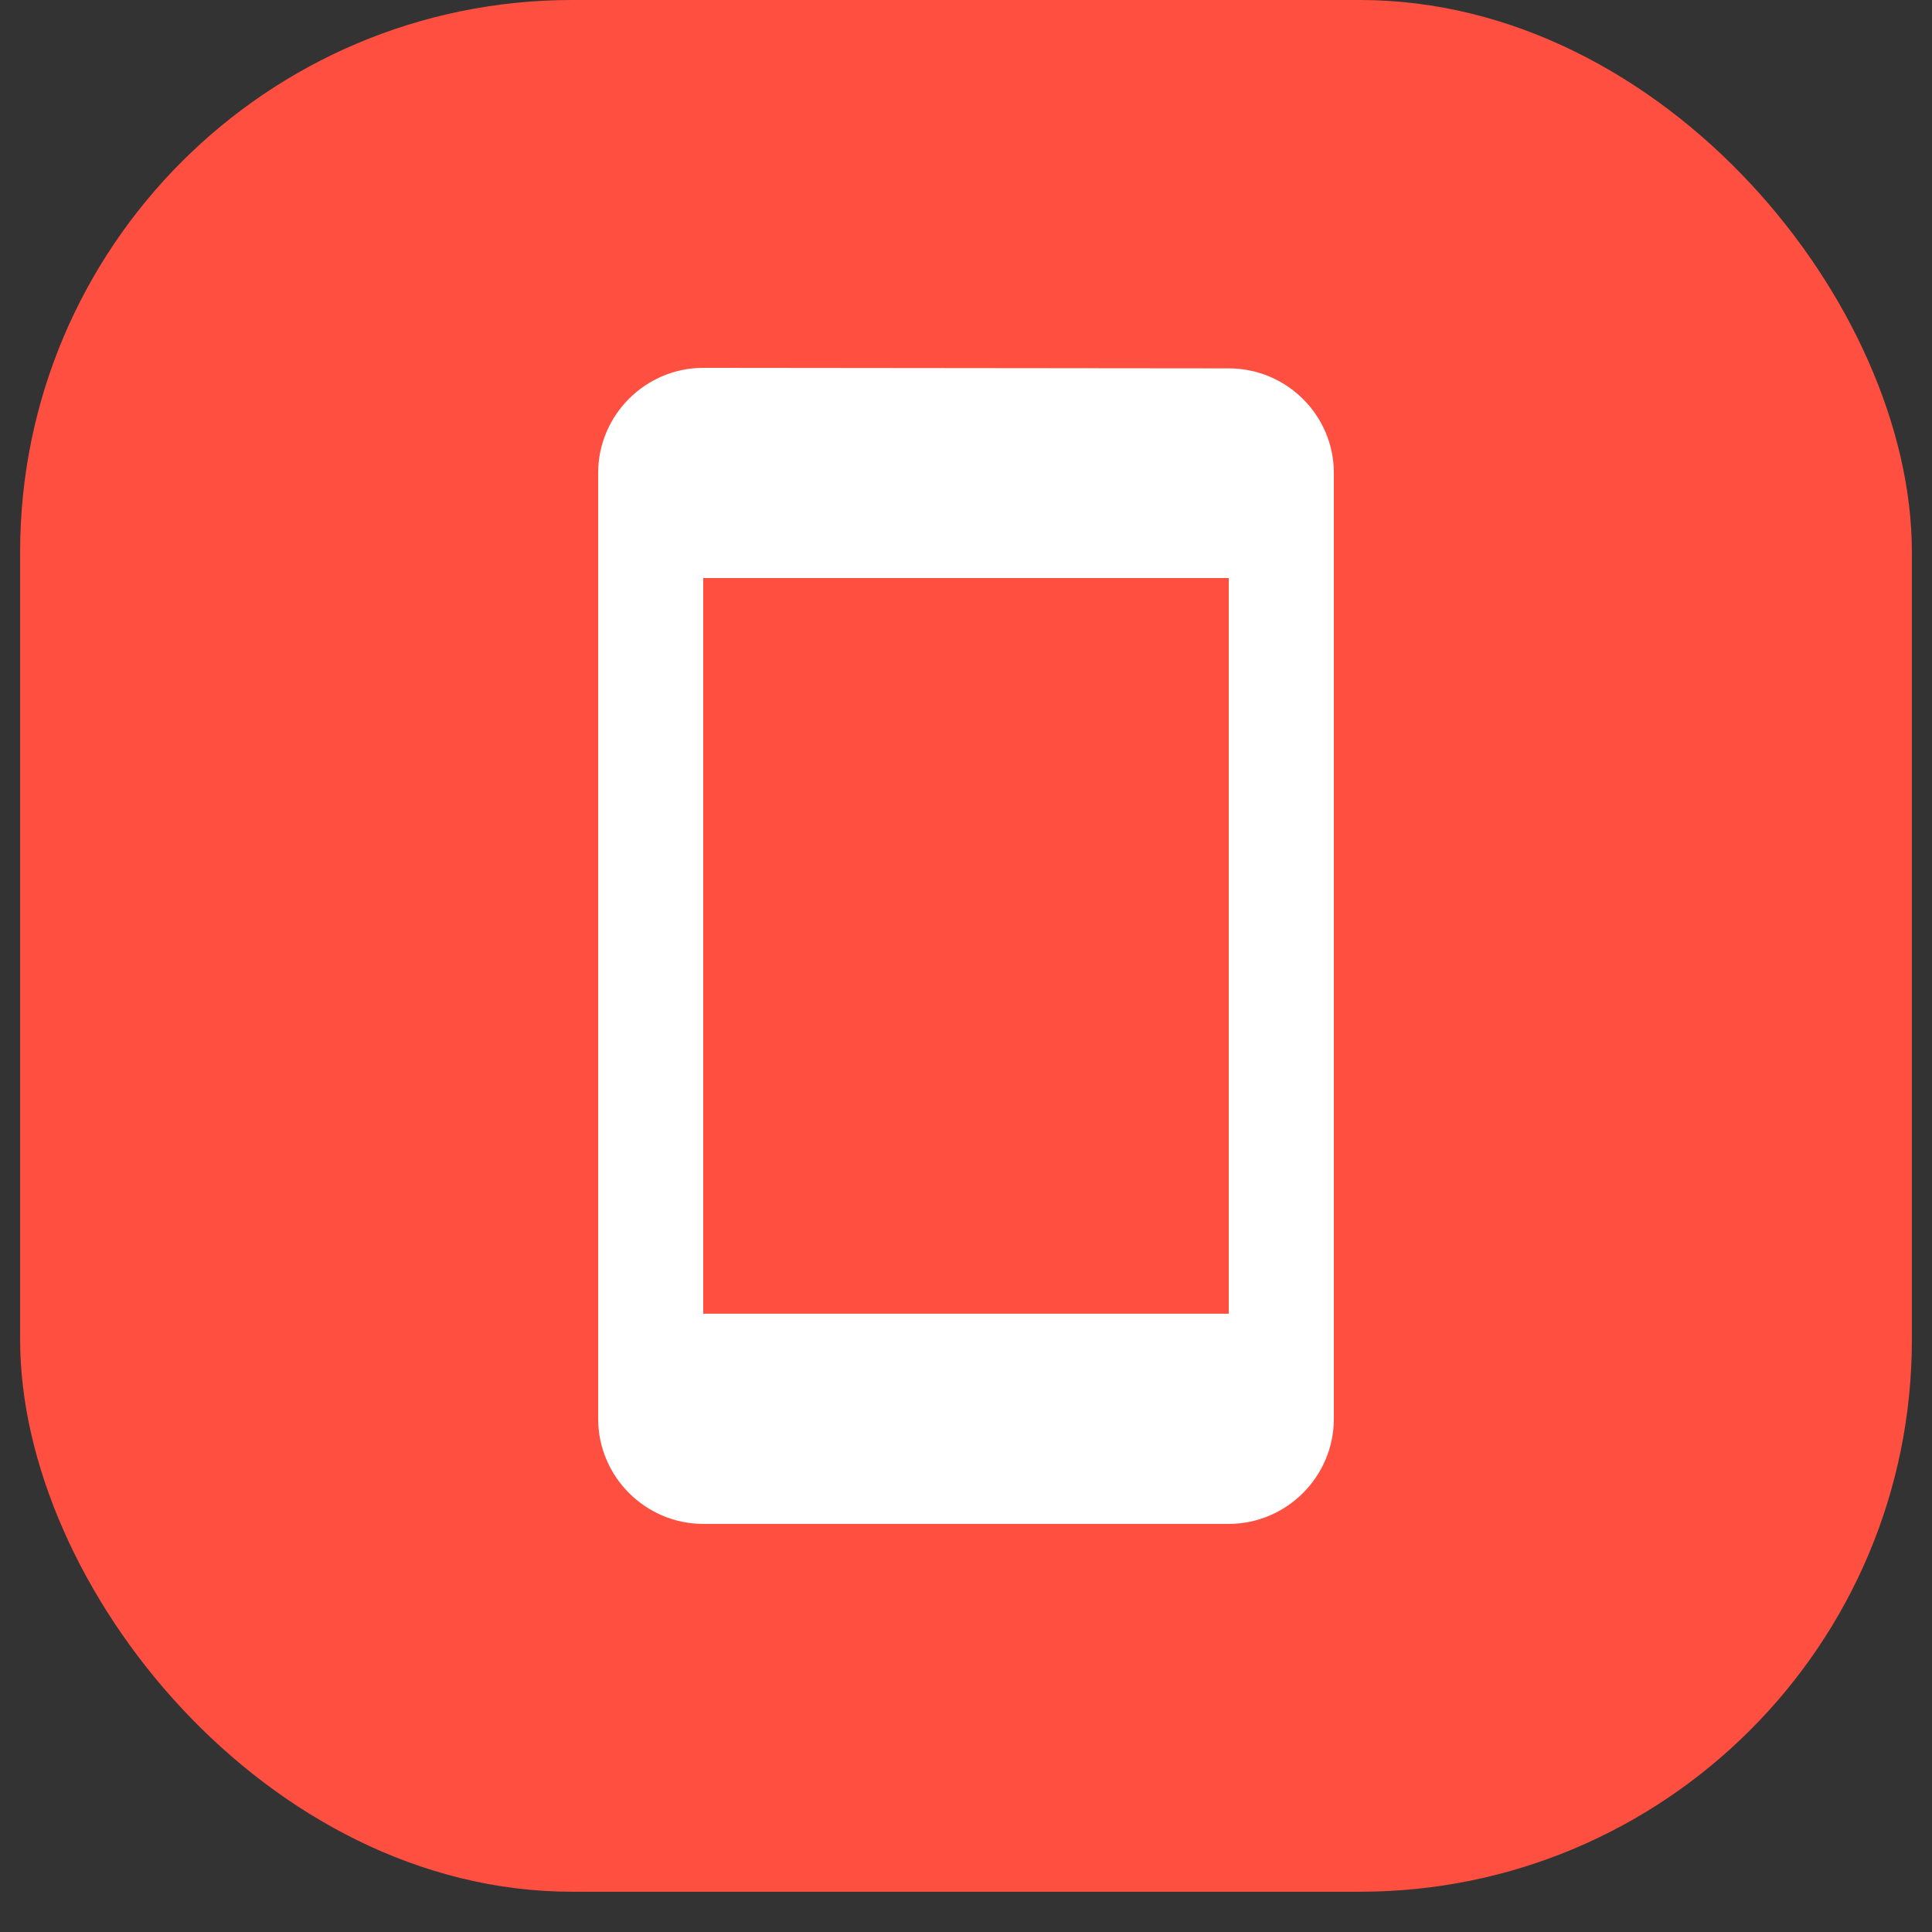 <svg
xmlns="http://www.w3.org/2000/svg"
width="48"
height="48"
viewBox="0 0 48 48"
fill="none"
>
<rect x="0" y="0" width="48" height="48" fill="#333333" stroke="none"/>
<g clip-path="url(#clip0_7_1999)">
  <rect x="0.5" width="47" height="47" rx="13.714" fill="#FF4F40" />
  <path
    d="M30.528 9.152L17.472 9.139C16.036 9.139 14.861 10.314 14.861 11.75V35.25C14.861 36.686 16.036 37.861 17.472 37.861H30.528C31.964 37.861 33.139 36.686 33.139 35.25V11.75C33.139 10.314 31.964 9.152 30.528 9.152ZM30.528 32.639H17.472V14.361H30.528V32.639Z"
    fill="white"
  />
</g>
<defs>
  <clipPath id="clip0_7_1999">
    <rect
      width="47"
      height="47"
      fill="white"
      transform="translate(0.5)"
    />
  </clipPath>
</defs>
</svg>
